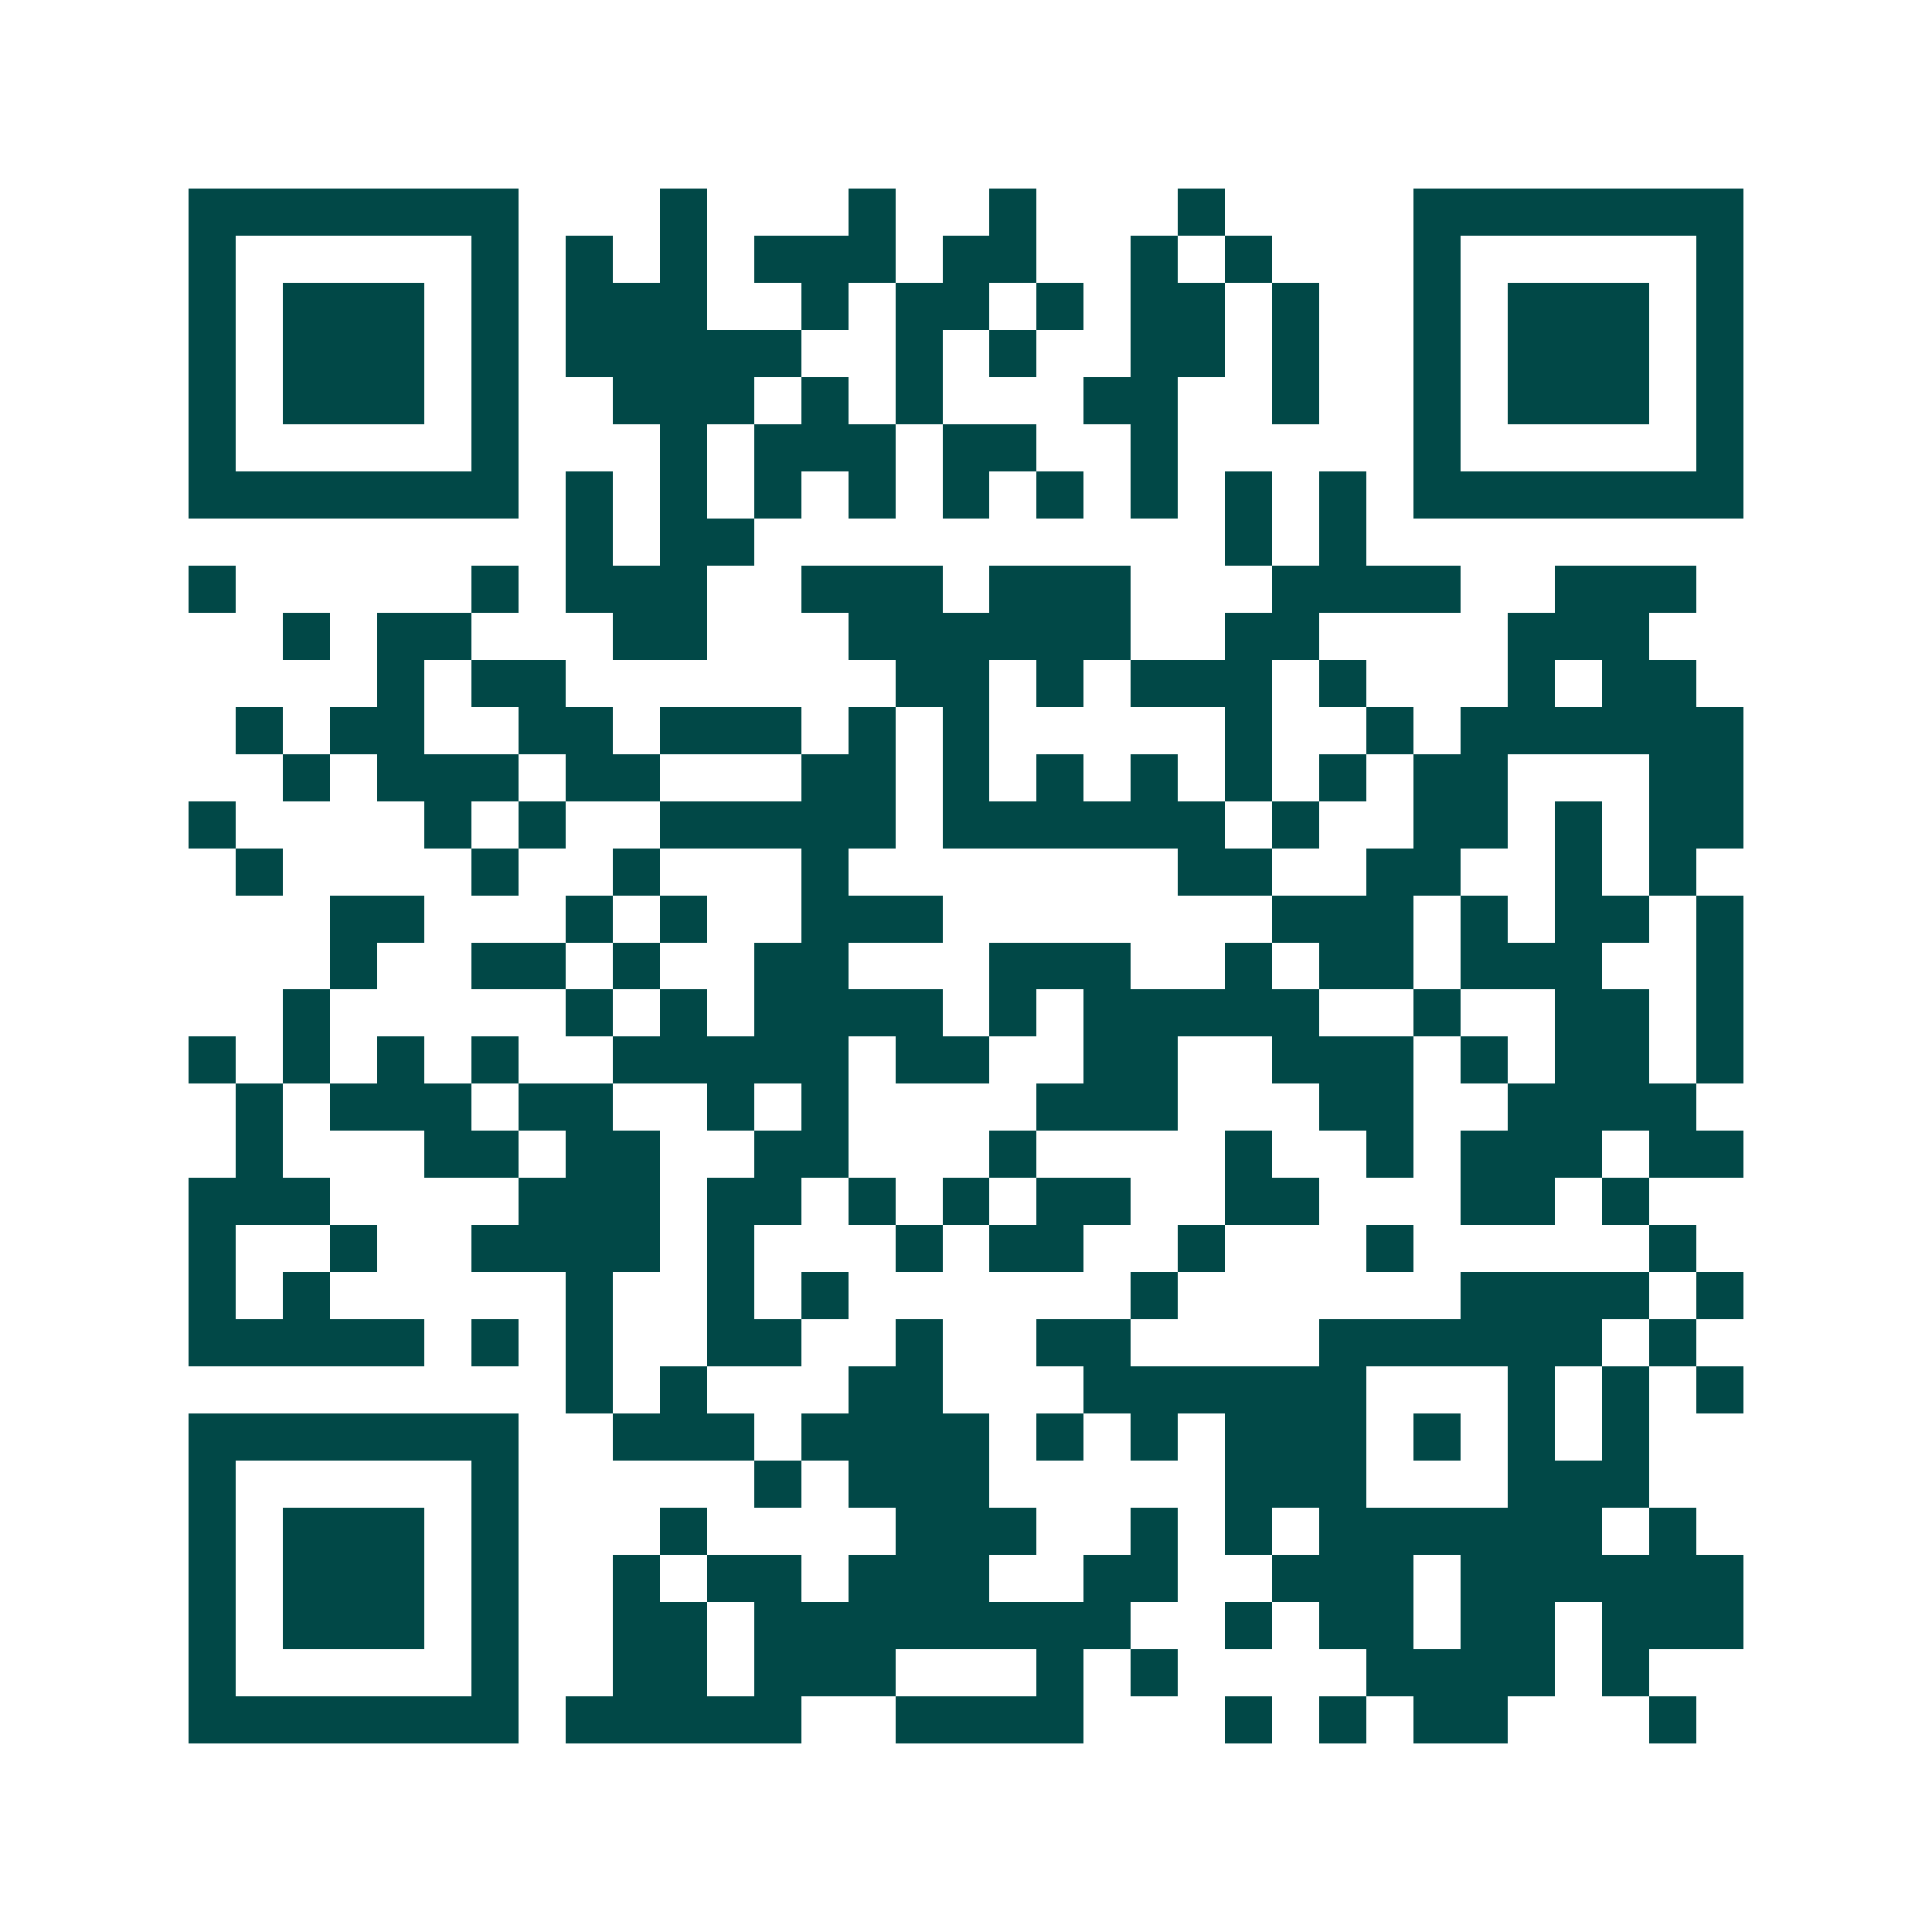 <svg xmlns="http://www.w3.org/2000/svg" width="200" height="200" viewBox="0 0 41 41" shape-rendering="crispEdges"><path fill="#ffffff" d="M0 0h41v41H0z"/><path stroke="#014847" d="M4 4.5h7m3 0h1m3 0h1m2 0h1m3 0h1m4 0h7M4 5.5h1m5 0h1m1 0h1m1 0h1m1 0h3m1 0h2m2 0h1m1 0h1m3 0h1m5 0h1M4 6.5h1m1 0h3m1 0h1m1 0h3m2 0h1m1 0h2m1 0h1m1 0h2m1 0h1m2 0h1m1 0h3m1 0h1M4 7.5h1m1 0h3m1 0h1m1 0h5m2 0h1m1 0h1m2 0h2m1 0h1m2 0h1m1 0h3m1 0h1M4 8.5h1m1 0h3m1 0h1m2 0h3m1 0h1m1 0h1m3 0h2m2 0h1m2 0h1m1 0h3m1 0h1M4 9.5h1m5 0h1m3 0h1m1 0h3m1 0h2m2 0h1m5 0h1m5 0h1M4 10.5h7m1 0h1m1 0h1m1 0h1m1 0h1m1 0h1m1 0h1m1 0h1m1 0h1m1 0h1m1 0h7M12 11.5h1m1 0h2m10 0h1m1 0h1M4 12.5h1m5 0h1m1 0h3m2 0h3m1 0h3m3 0h4m2 0h3M6 13.5h1m1 0h2m3 0h2m3 0h6m2 0h2m4 0h3M8 14.5h1m1 0h2m7 0h2m1 0h1m1 0h3m1 0h1m3 0h1m1 0h2M5 15.5h1m1 0h2m2 0h2m1 0h3m1 0h1m1 0h1m5 0h1m2 0h1m1 0h6M6 16.5h1m1 0h3m1 0h2m3 0h2m1 0h1m1 0h1m1 0h1m1 0h1m1 0h1m1 0h2m3 0h2M4 17.5h1m4 0h1m1 0h1m2 0h5m1 0h6m1 0h1m2 0h2m1 0h1m1 0h2M5 18.5h1m4 0h1m2 0h1m3 0h1m7 0h2m2 0h2m2 0h1m1 0h1M7 19.5h2m3 0h1m1 0h1m2 0h3m7 0h3m1 0h1m1 0h2m1 0h1M7 20.5h1m2 0h2m1 0h1m2 0h2m3 0h3m2 0h1m1 0h2m1 0h3m2 0h1M6 21.5h1m5 0h1m1 0h1m1 0h4m1 0h1m1 0h5m2 0h1m2 0h2m1 0h1M4 22.5h1m1 0h1m1 0h1m1 0h1m2 0h5m1 0h2m2 0h2m2 0h3m1 0h1m1 0h2m1 0h1M5 23.5h1m1 0h3m1 0h2m2 0h1m1 0h1m4 0h3m3 0h2m2 0h4M5 24.5h1m3 0h2m1 0h2m2 0h2m3 0h1m4 0h1m2 0h1m1 0h3m1 0h2M4 25.5h3m4 0h3m1 0h2m1 0h1m1 0h1m1 0h2m2 0h2m3 0h2m1 0h1M4 26.5h1m2 0h1m2 0h4m1 0h1m3 0h1m1 0h2m2 0h1m3 0h1m5 0h1M4 27.5h1m1 0h1m5 0h1m2 0h1m1 0h1m6 0h1m6 0h4m1 0h1M4 28.5h5m1 0h1m1 0h1m2 0h2m2 0h1m2 0h2m4 0h6m1 0h1M12 29.5h1m1 0h1m3 0h2m3 0h6m3 0h1m1 0h1m1 0h1M4 30.5h7m2 0h3m1 0h4m1 0h1m1 0h1m1 0h3m1 0h1m1 0h1m1 0h1M4 31.5h1m5 0h1m5 0h1m1 0h3m5 0h3m3 0h3M4 32.5h1m1 0h3m1 0h1m3 0h1m4 0h3m2 0h1m1 0h1m1 0h6m1 0h1M4 33.5h1m1 0h3m1 0h1m2 0h1m1 0h2m1 0h3m2 0h2m2 0h3m1 0h6M4 34.5h1m1 0h3m1 0h1m2 0h2m1 0h8m2 0h1m1 0h2m1 0h2m1 0h3M4 35.5h1m5 0h1m2 0h2m1 0h3m3 0h1m1 0h1m4 0h4m1 0h1M4 36.5h7m1 0h5m2 0h4m3 0h1m1 0h1m1 0h2m3 0h1"/></svg>
